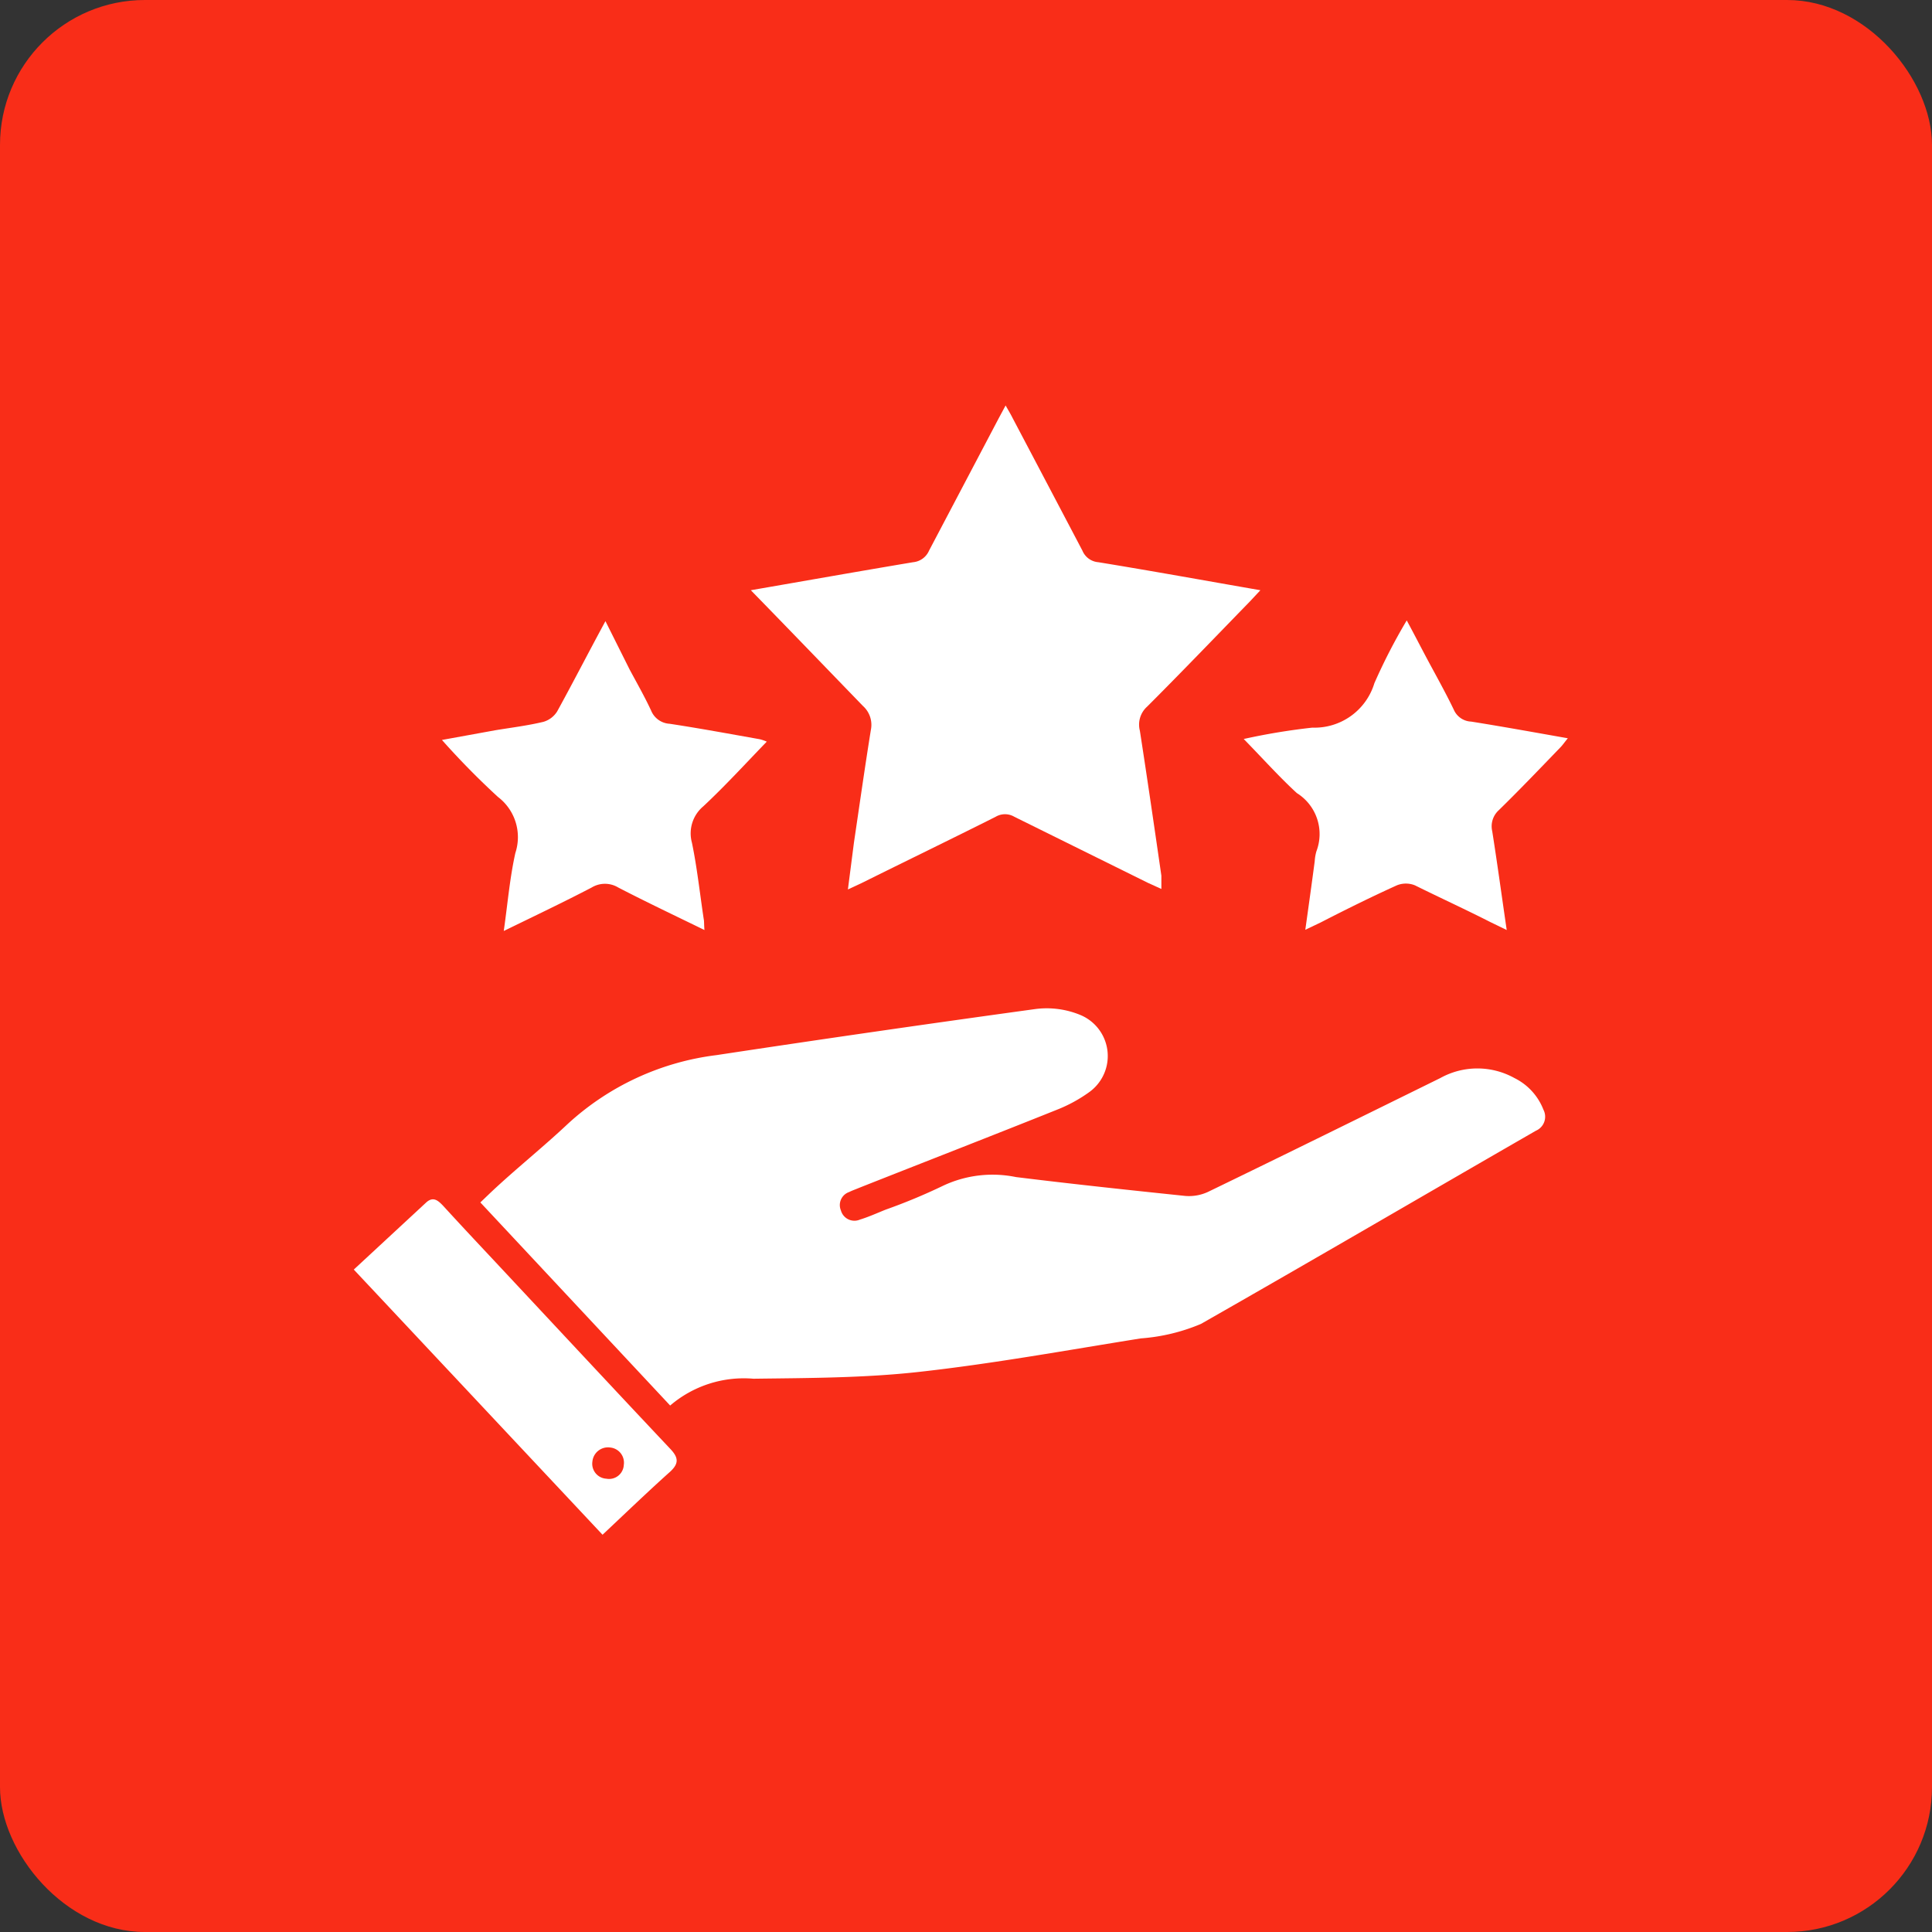 <svg id="Layer_1" data-name="Layer 1" xmlns="http://www.w3.org/2000/svg" viewBox="0 0 80 80"><rect x="0" y="0" width="80" height="80" fill="#333333" stroke="none"/><defs><style>.cls-1{fill:#f92d18;}.cls-2{fill:#fff;}</style></defs><rect class="cls-1" width="80" height="80" rx="6"/><path class="cls-2" d="M27.75,58.2l-7.86-8.41.46-.44c1-.94,2.14-1.85,3.17-2.82a11.11,11.11,0,0,1,6.15-2.84q6.6-1,13.22-1.91a3.65,3.65,0,0,1,1.85.25,1.84,1.84,0,0,1,.38,3.18,6.1,6.1,0,0,1-1.35.74c-2.72,1.09-5.45,2.15-8.18,3.23-.14.06-.29.11-.43.18a.57.57,0,0,0-.34.76.58.58,0,0,0,.79.38c.36-.11.71-.27,1.06-.41a24,24,0,0,0,2.4-1,4.81,4.81,0,0,1,3-.35c2.35.29,4.7.54,7,.78a1.87,1.87,0,0,0,1-.19c3.2-1.55,6.38-3.12,9.57-4.69a3.16,3.16,0,0,1,3.07,0,2.45,2.45,0,0,1,1.2,1.31.63.63,0,0,1-.31.87c-4.62,2.66-9.22,5.35-13.87,8a7.84,7.84,0,0,1-2.49.6c-3.07.49-6.13,1.05-9.21,1.39-2.26.25-4.55.25-6.83.28A4.69,4.69,0,0,0,27.75,58.2Z"/><path class="cls-2" d="M31.09,24.44c2.31-.4,4.51-.79,6.72-1.16a.8.8,0,0,0,.66-.48l2.89-5.49.28-.52c.12.21.21.36.29.52q1.45,2.75,2.89,5.49a.78.78,0,0,0,.66.48c2.21.36,4.41.76,6.71,1.16l-.42.45c-1.42,1.46-2.83,2.93-4.27,4.37a1,1,0,0,0-.3,1c.31,2,.6,4,.89,6,0,.16,0,.31,0,.55l-.55-.25L42,33.82a.76.76,0,0,0-.77,0c-1.85.93-3.71,1.83-5.56,2.75l-.56.26.25-1.94c.23-1.55.45-3.11.7-4.66a1.05,1.05,0,0,0-.33-1C34.22,27.67,32.7,26.09,31.09,24.44Z"/><path class="cls-2" d="M51.5,30.6a26.64,26.64,0,0,1,2.84-.47,2.59,2.59,0,0,0,2.57-1.84,23.9,23.9,0,0,1,1.34-2.6c.33.61.61,1.16.9,1.7s.73,1.33,1.05,2a.82.82,0,0,0,.72.49c1.32.21,2.64.45,4,.69-.14.17-.22.29-.32.39-.84.87-1.68,1.75-2.54,2.59a.9.9,0,0,0-.27.87c.21,1.33.39,2.66.6,4.09l-.68-.33c-1-.51-2.07-1-3.12-1.52a1,1,0,0,0-.75,0c-1.06.48-2.11,1-3.16,1.54l-.63.3c.14-1,.27-1.93.39-2.84a1.85,1.85,0,0,1,.07-.41,2,2,0,0,0-.81-2.41C53,32.2,52.29,31.41,51.5,30.6Z"/><path class="cls-2" d="M29.17,38.51c-1.23-.6-2.41-1.16-3.57-1.76a1.06,1.06,0,0,0-1.1,0c-1.17.61-2.37,1.18-3.64,1.8.16-1.13.25-2.2.48-3.23A2.09,2.09,0,0,0,20.62,33a32.52,32.52,0,0,1-2.32-2.36l2.2-.4c.66-.11,1.33-.19,2-.35a1,1,0,0,0,.57-.43c.66-1.2,1.29-2.43,2-3.74l1,2c.3.56.62,1.12.89,1.7a.88.88,0,0,0,.77.55c1.25.19,2.49.42,3.73.64a1.67,1.67,0,0,1,.29.1c-.89.92-1.73,1.84-2.63,2.68a1.46,1.46,0,0,0-.47,1.5c.21,1,.33,2.11.49,3.17C29.16,38.14,29.15,38.29,29.17,38.51Z"/><path class="cls-2" d="M14.65,52.57l3-2.78c.29-.26.49-.08.7.14.84.92,1.69,1.82,2.54,2.73,2.29,2.45,4.57,4.9,6.87,7.34.34.36.35.6,0,.93-.94.84-1.84,1.71-2.81,2.62Zm10.63,7.37a.65.65,0,0,0-.75.58.62.62,0,0,0,.58.71.61.61,0,0,0,.72-.57A.63.63,0,0,0,25.28,59.94Z"/></svg>
